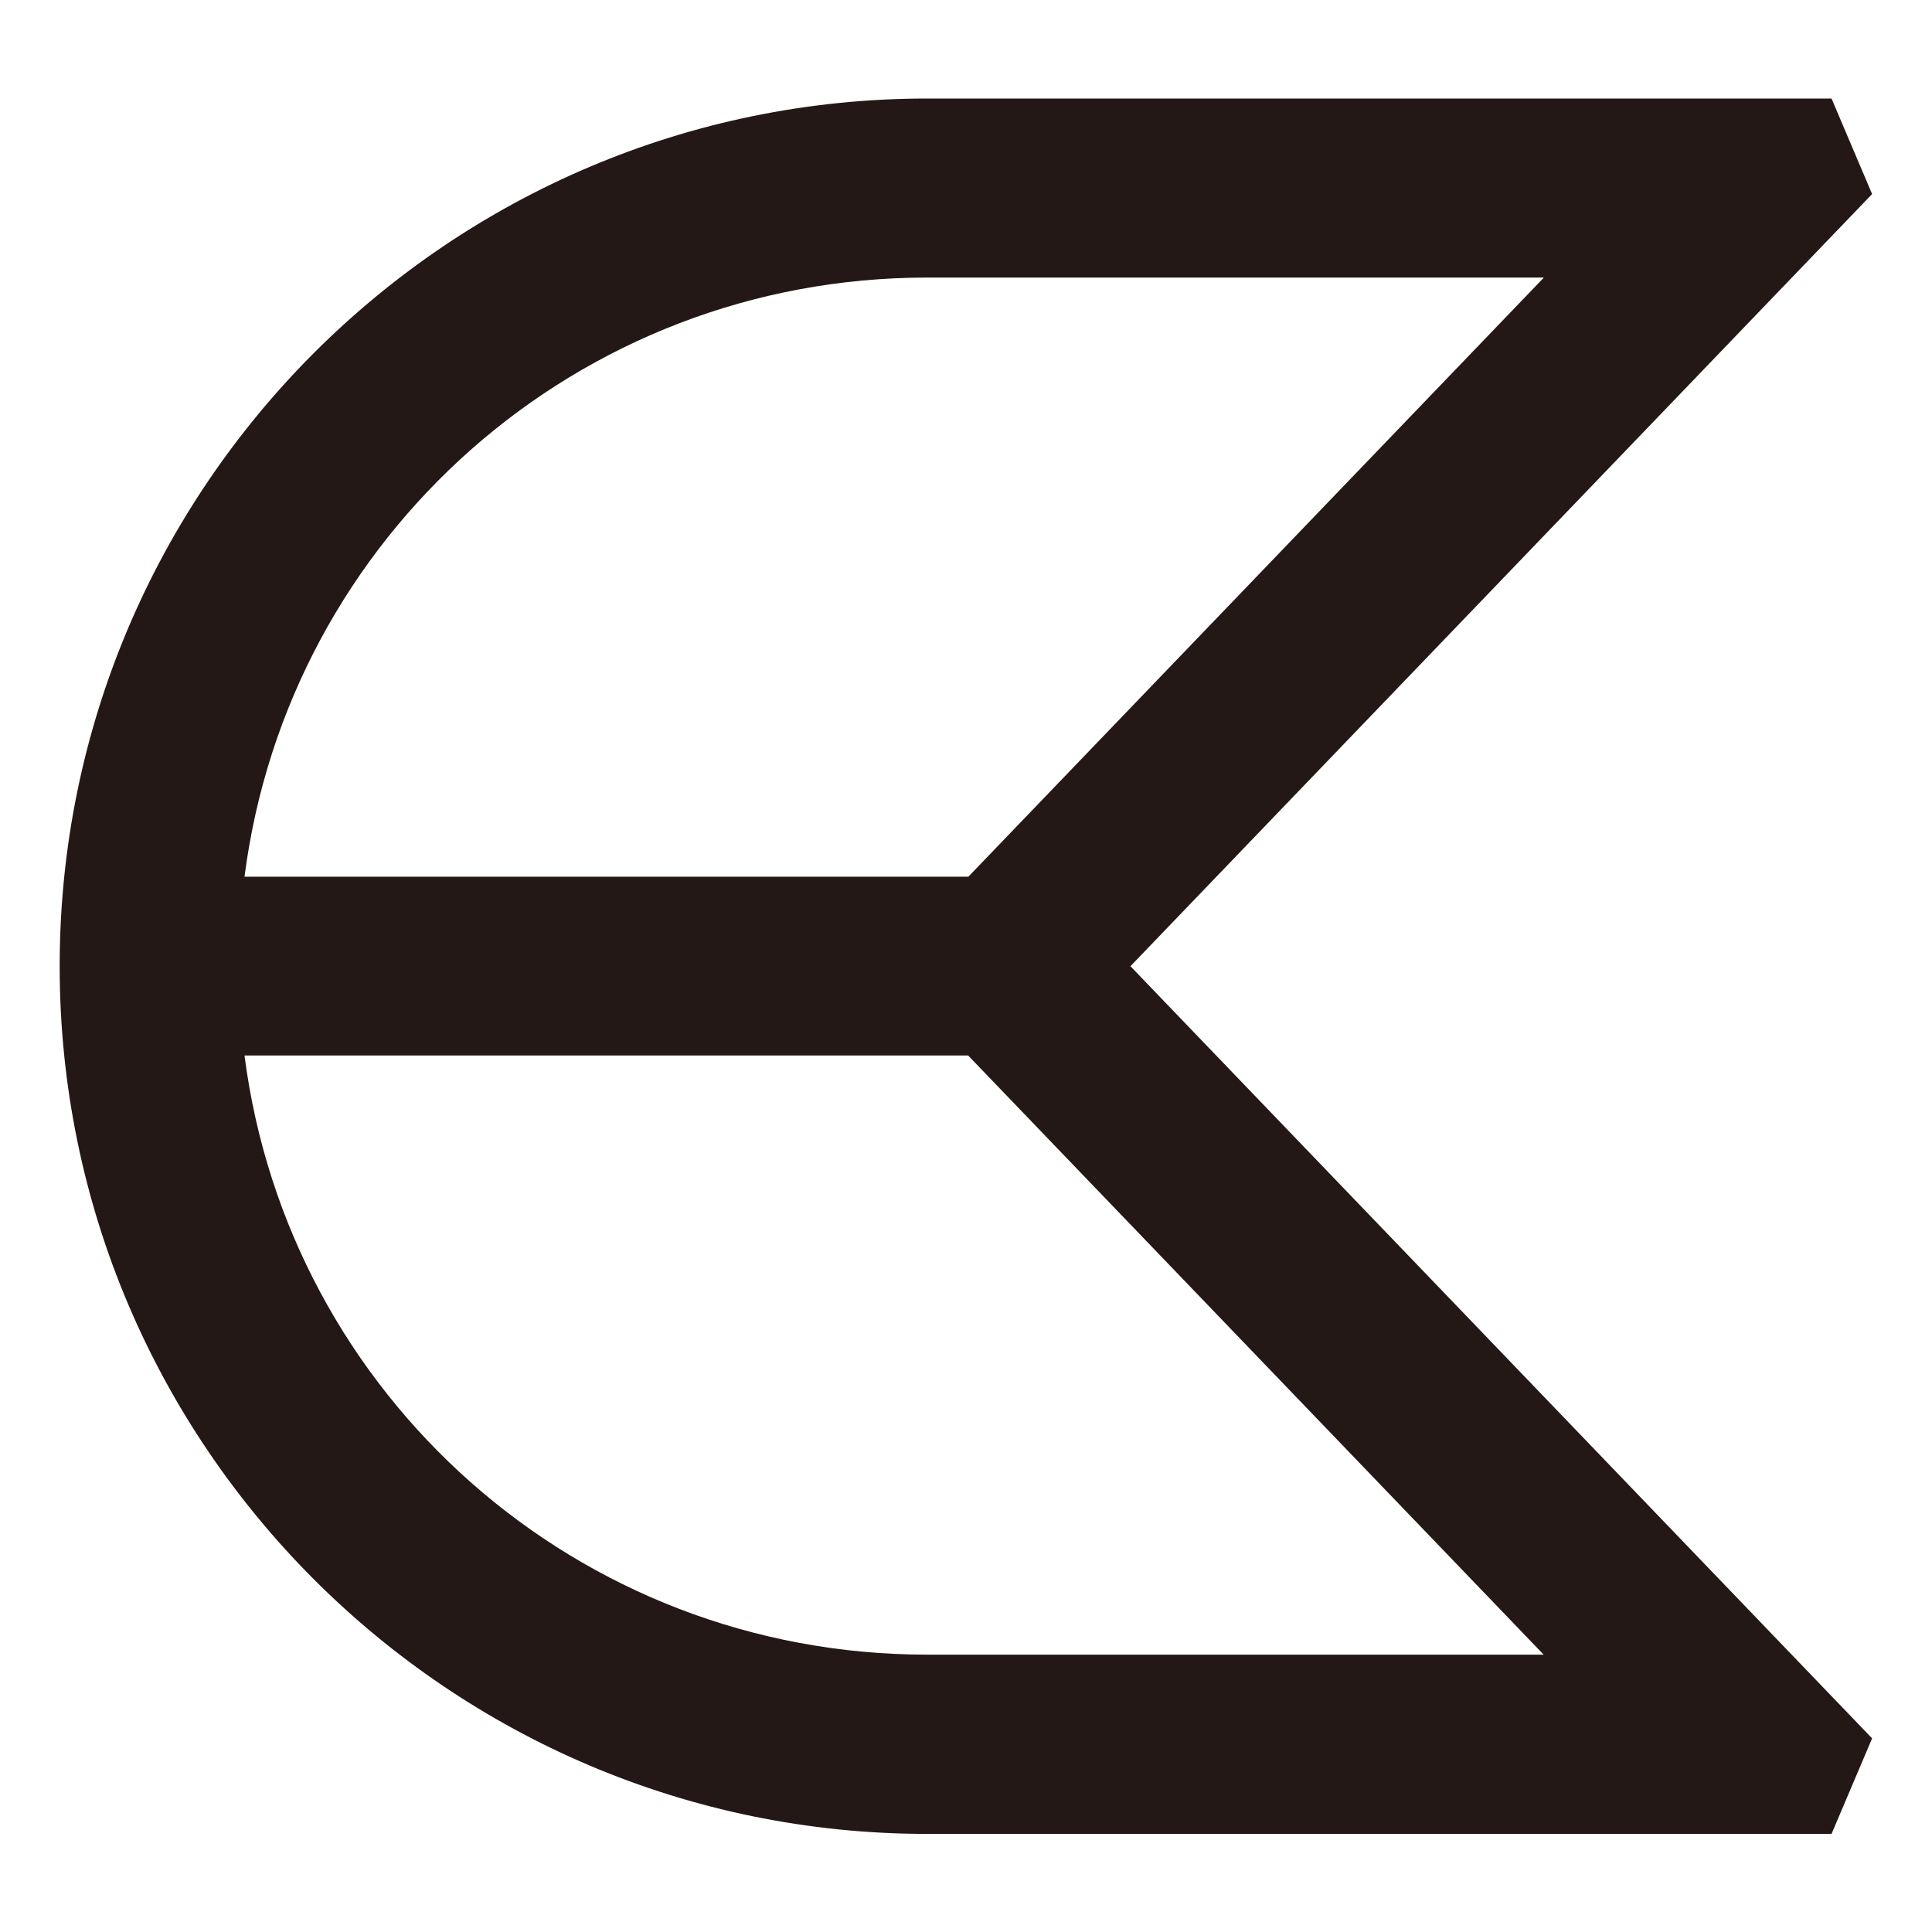 <?xml version="1.0" encoding="UTF-8"?><svg id="uuid-9c24097b-5351-4c60-ac1d-85a48f88b5fa" xmlns="http://www.w3.org/2000/svg" width="90" height="90" viewBox="0 0 90 90"><path d="m2.78,45C2.78,22.71,20.91,4.59,43.19,4.59h42.13l1.89,4.45-34.55,35.97,34.55,35.97-1.89,4.45h-42.13c-22.28,0-40.41-18.13-40.41-40.41Zm8.61,4.17c2.04,15.85,15.52,27.91,31.8,27.91h28.72l-26.81-27.91H11.39ZM43.19,12.93c-16.28,0-29.76,12.05-31.8,27.91h33.72l26.81-27.91s-28.72,0-28.72,0Z" style="fill:#231815;"/></svg>
